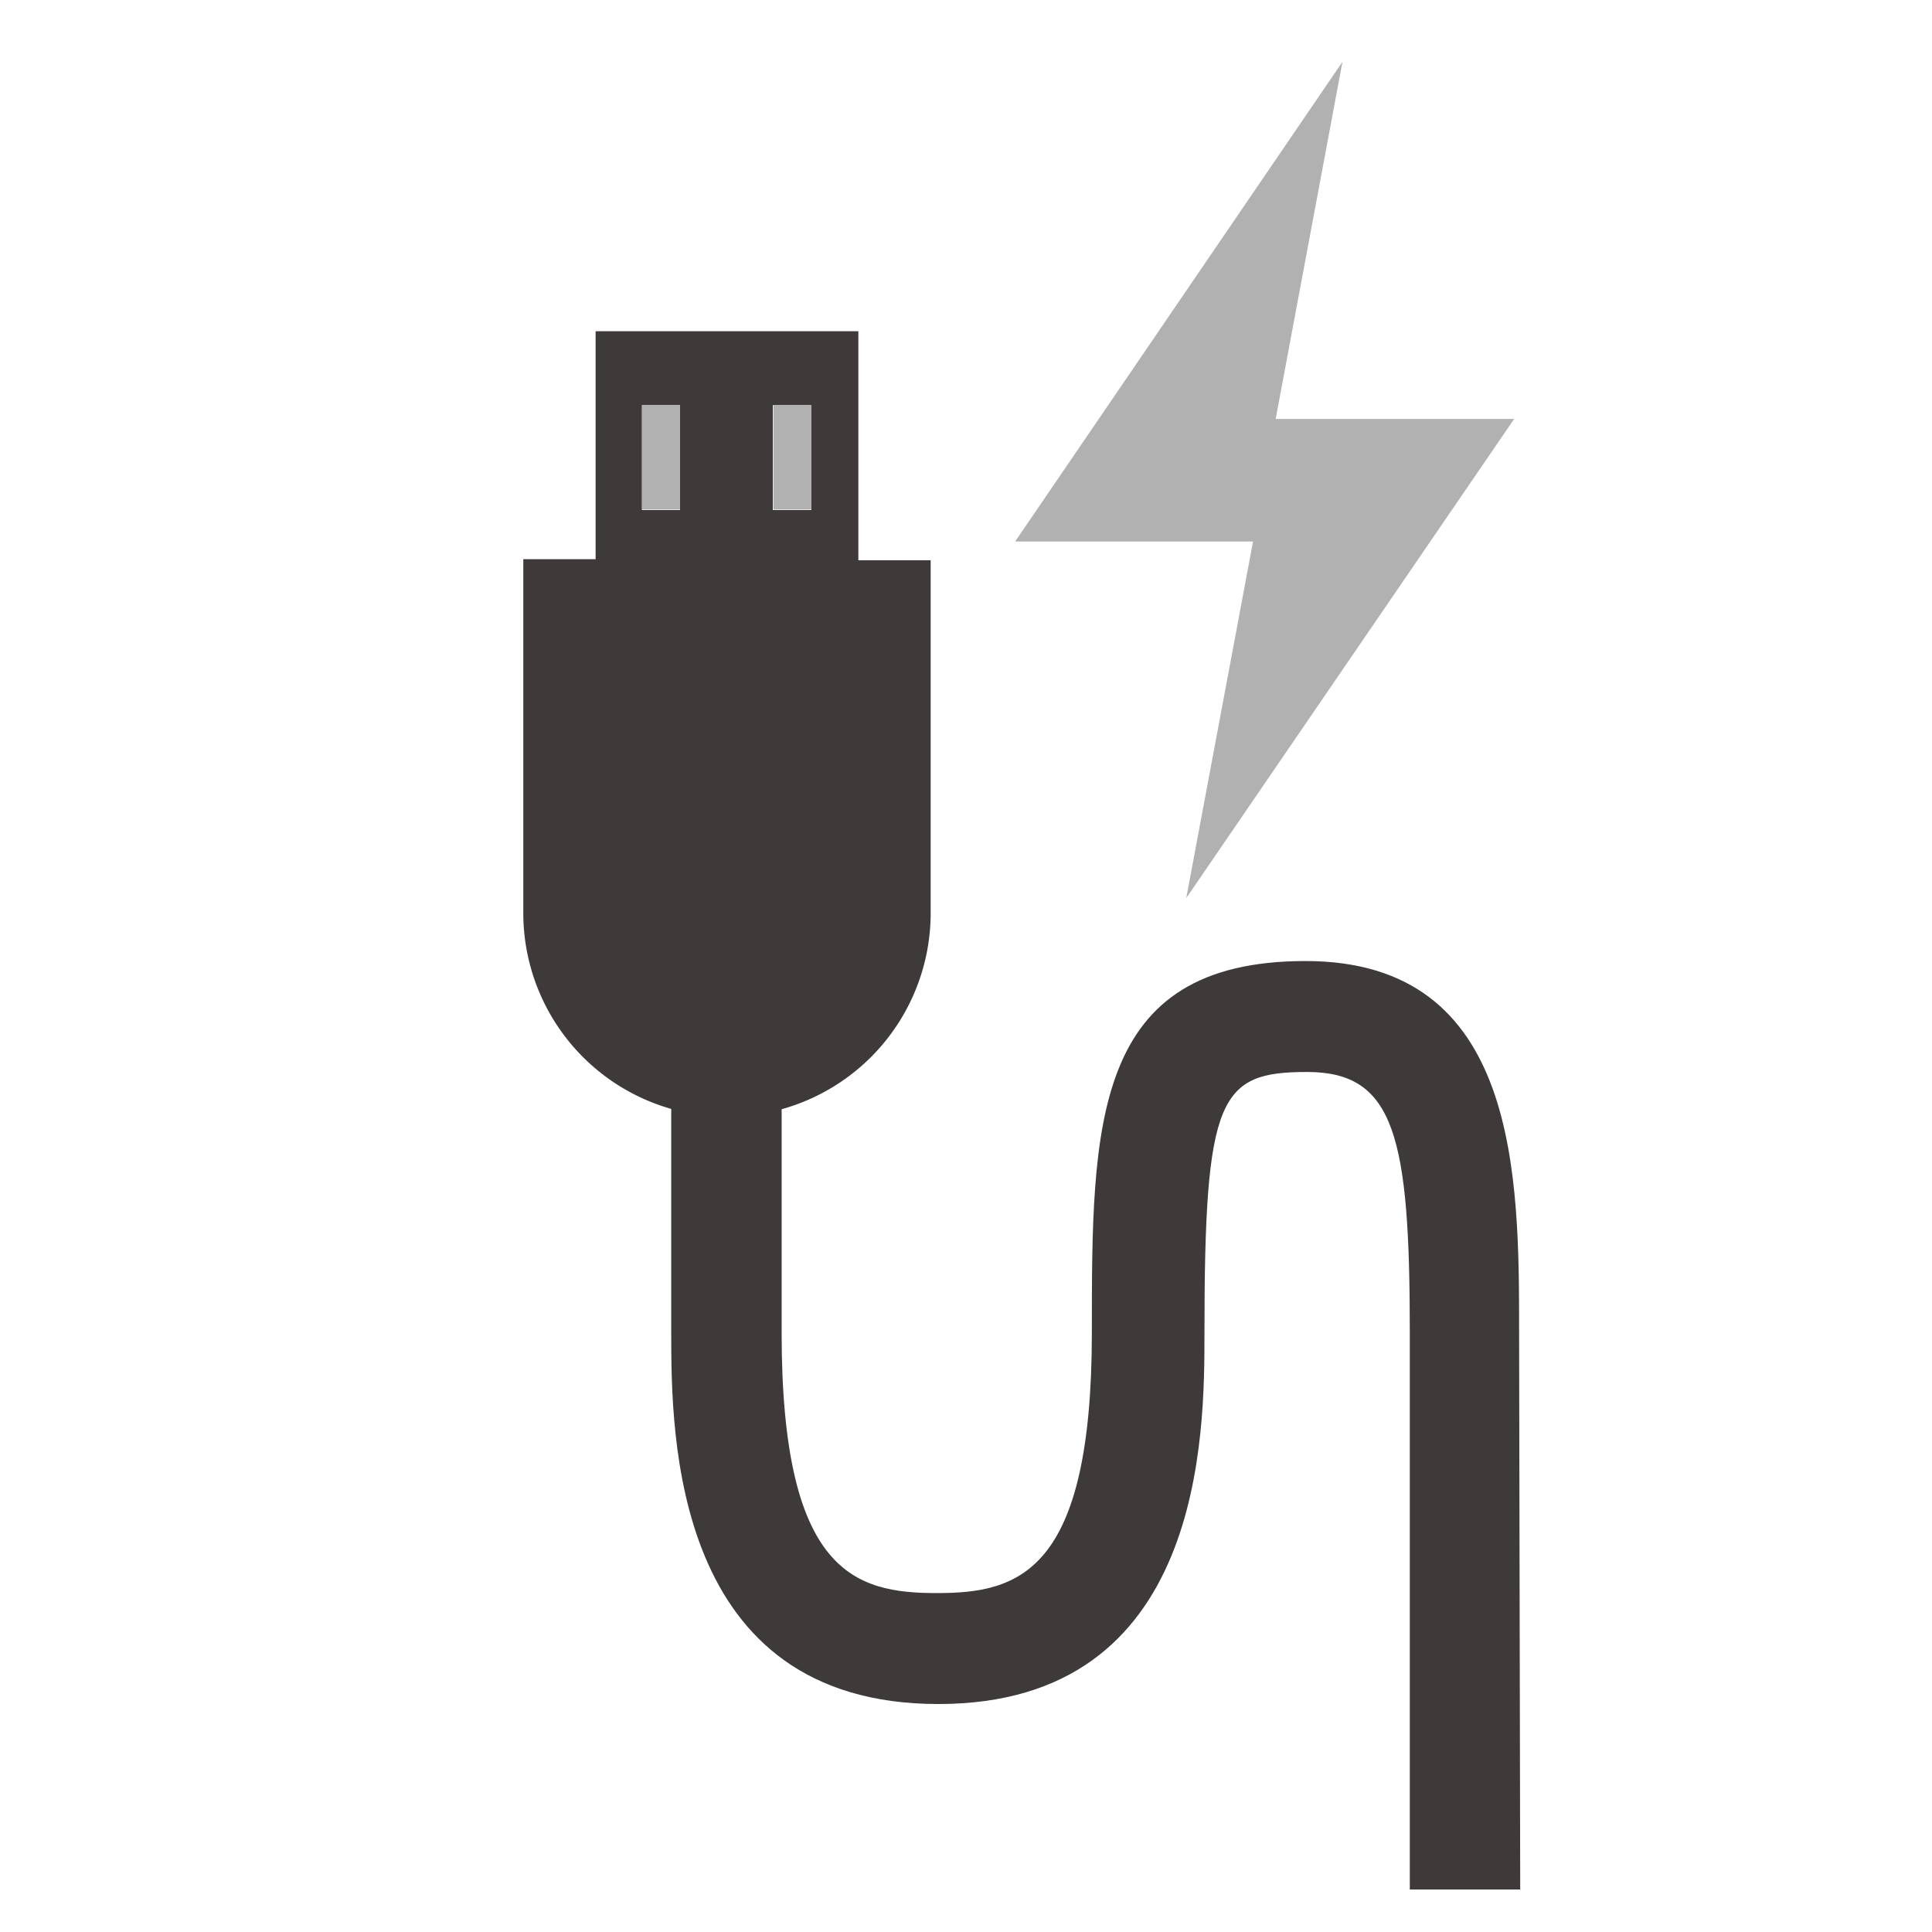 <svg id="レイヤー_1" data-name="レイヤー 1" xmlns="http://www.w3.org/2000/svg" xmlns:xlink="http://www.w3.org/1999/xlink" viewBox="0 0 35 35"><defs><style>.cls-1{fill:none;}.cls-2{clip-path:url(#clip-path);}.cls-3{fill:#3e3a39;}.cls-4{fill:#b1b1b2;}</style><clipPath id="clip-path"><rect class="cls-1" x="9.48" y="1.12" width="18.06" height="33.11"/></clipPath></defs><title>icon_usbpower</title><g id="アートワーク_5" data-name="アートワーク 5"><g class="cls-2"><g class="cls-2"><path class="cls-3" d="M27.54,34.23h-2V24.14c0-3.54-.27-4.72-1.86-4.72s-1.86.44-1.86,4.72c0,1.84,0,6.73-4.82,6.73S12.16,26,12.16,24.14V15.55h2v8.59c0,4.36,1.33,4.72,2.81,4.72s2.81-.36,2.81-4.72c0-3.76,0-6.73,3.87-6.73s3.87,3.89,3.87,6.73Z"/><polygon class="cls-4" points="27.43 7.59 23.11 7.59 24.32 1.12 18.39 9.81 22.7 9.81 21.49 16.27 27.43 7.59"/><path class="cls-3" d="M10.79,6v4.13H9.48v6.41a3.69,3.69,0,1,0,7.38,0V10.15H15.55V6ZM14.7,9.24H14V7.34h.69Zm-2.38,0h-.69V7.34h.69Z"/><rect class="cls-4" x="11.63" y="7.34" width="0.69" height="1.89"/><rect class="cls-4" x="14.01" y="7.34" width="0.69" height="1.89"/></g></g></g></svg>